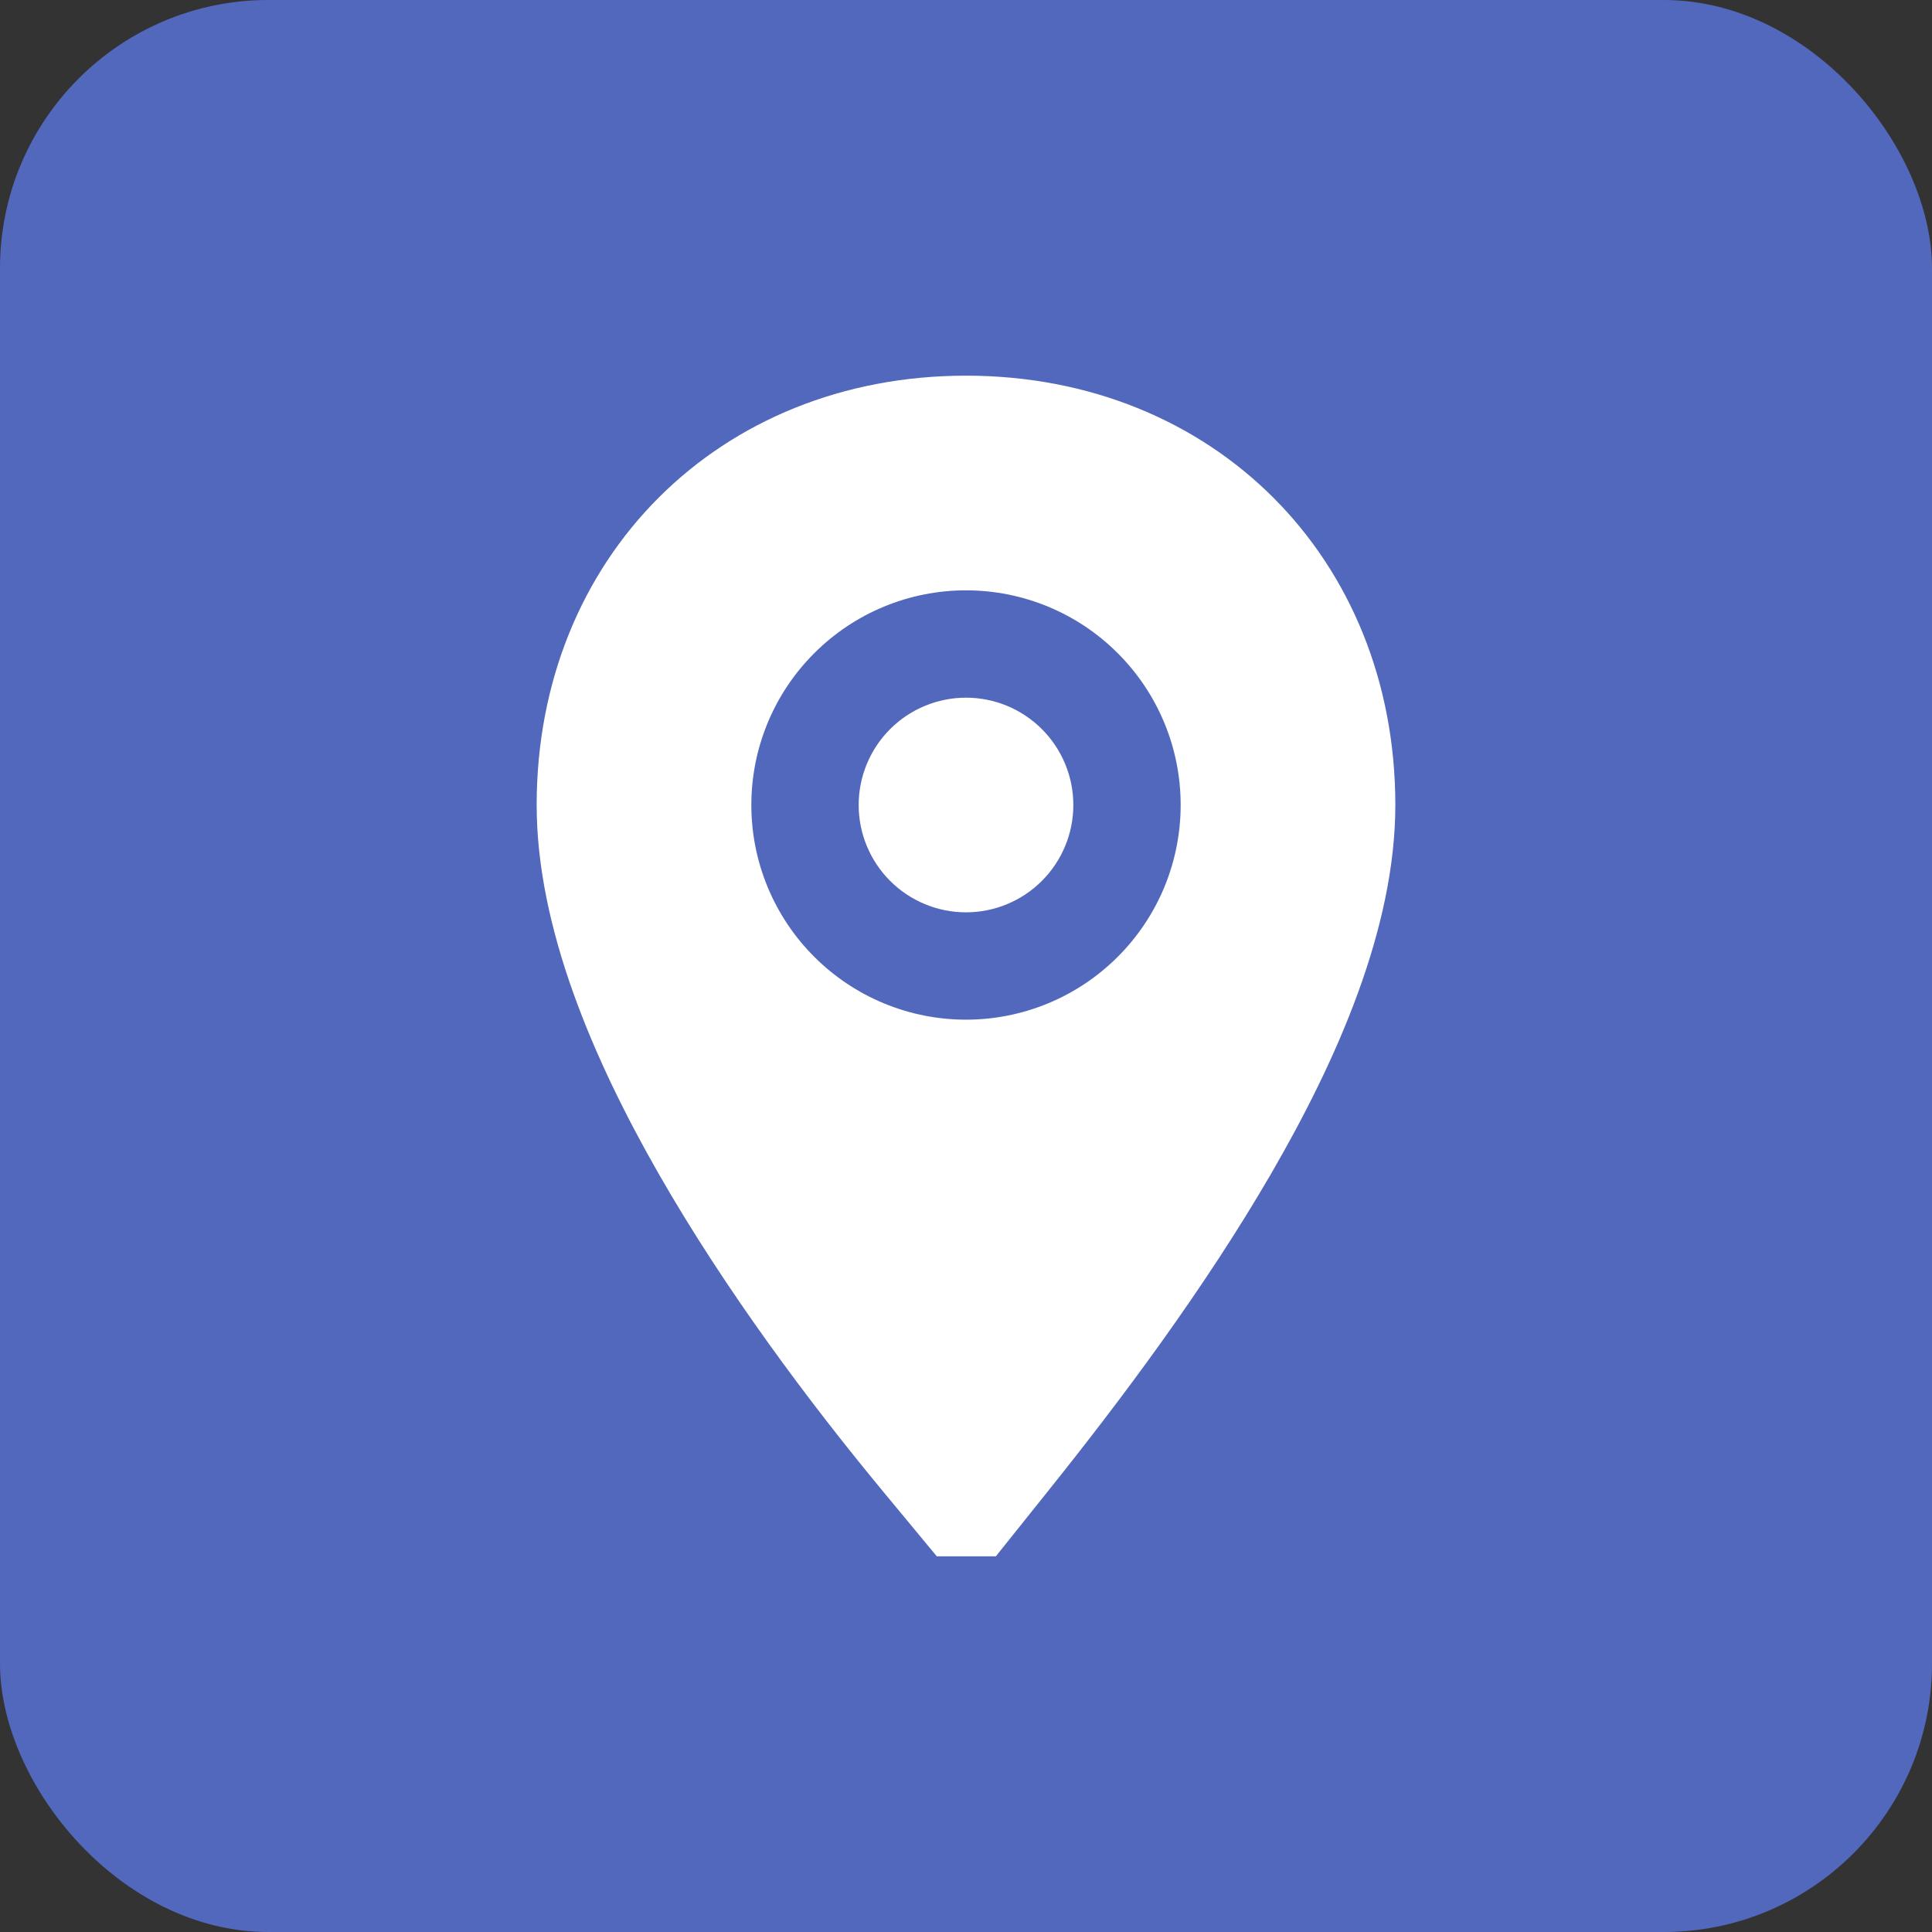 <?xml version="1.0" encoding="UTF-8"?> <svg xmlns="http://www.w3.org/2000/svg" width="36" height="36" viewBox="0 0 36 36" fill="none"><rect x="0" y="0" width="36" height="36" fill="#333333" stroke="none"/><rect width="36" height="36" rx="5" fill="#5268BC"></rect><path fill-rule="evenodd" clip-rule="evenodd" d="M18.556 29H17.456L16.448 27.783C15.09 26.143 13.516 24.044 12.271 21.867C11.063 19.755 10 17.293 10 15C10 10.395 13.395 7 18 7C22.605 7 26 10.395 26 15C26 17.305 24.904 19.768 23.687 21.867C22.431 24.033 20.857 26.125 19.55 27.757L18.556 29ZM22 15C22 16.061 21.579 17.078 20.828 17.828C20.078 18.579 19.061 19 18 19C16.939 19 15.922 18.579 15.172 17.828C14.421 17.078 14 16.061 14 15C14 13.939 14.421 12.922 15.172 12.172C15.922 11.421 16.939 11 18 11C19.061 11 20.078 11.421 20.828 12.172C21.579 12.922 22 13.939 22 15Z" fill="white"></path><path d="M18 17C17.47 17 16.961 16.789 16.586 16.414C16.211 16.039 16 15.53 16 15C16 14.47 16.211 13.961 16.586 13.586C16.961 13.211 17.47 13 18 13C18.53 13 19.039 13.211 19.414 13.586C19.789 13.961 20 14.47 20 15C20 15.53 19.789 16.039 19.414 16.414C19.039 16.789 18.53 17 18 17Z" fill="white"></path></svg> 